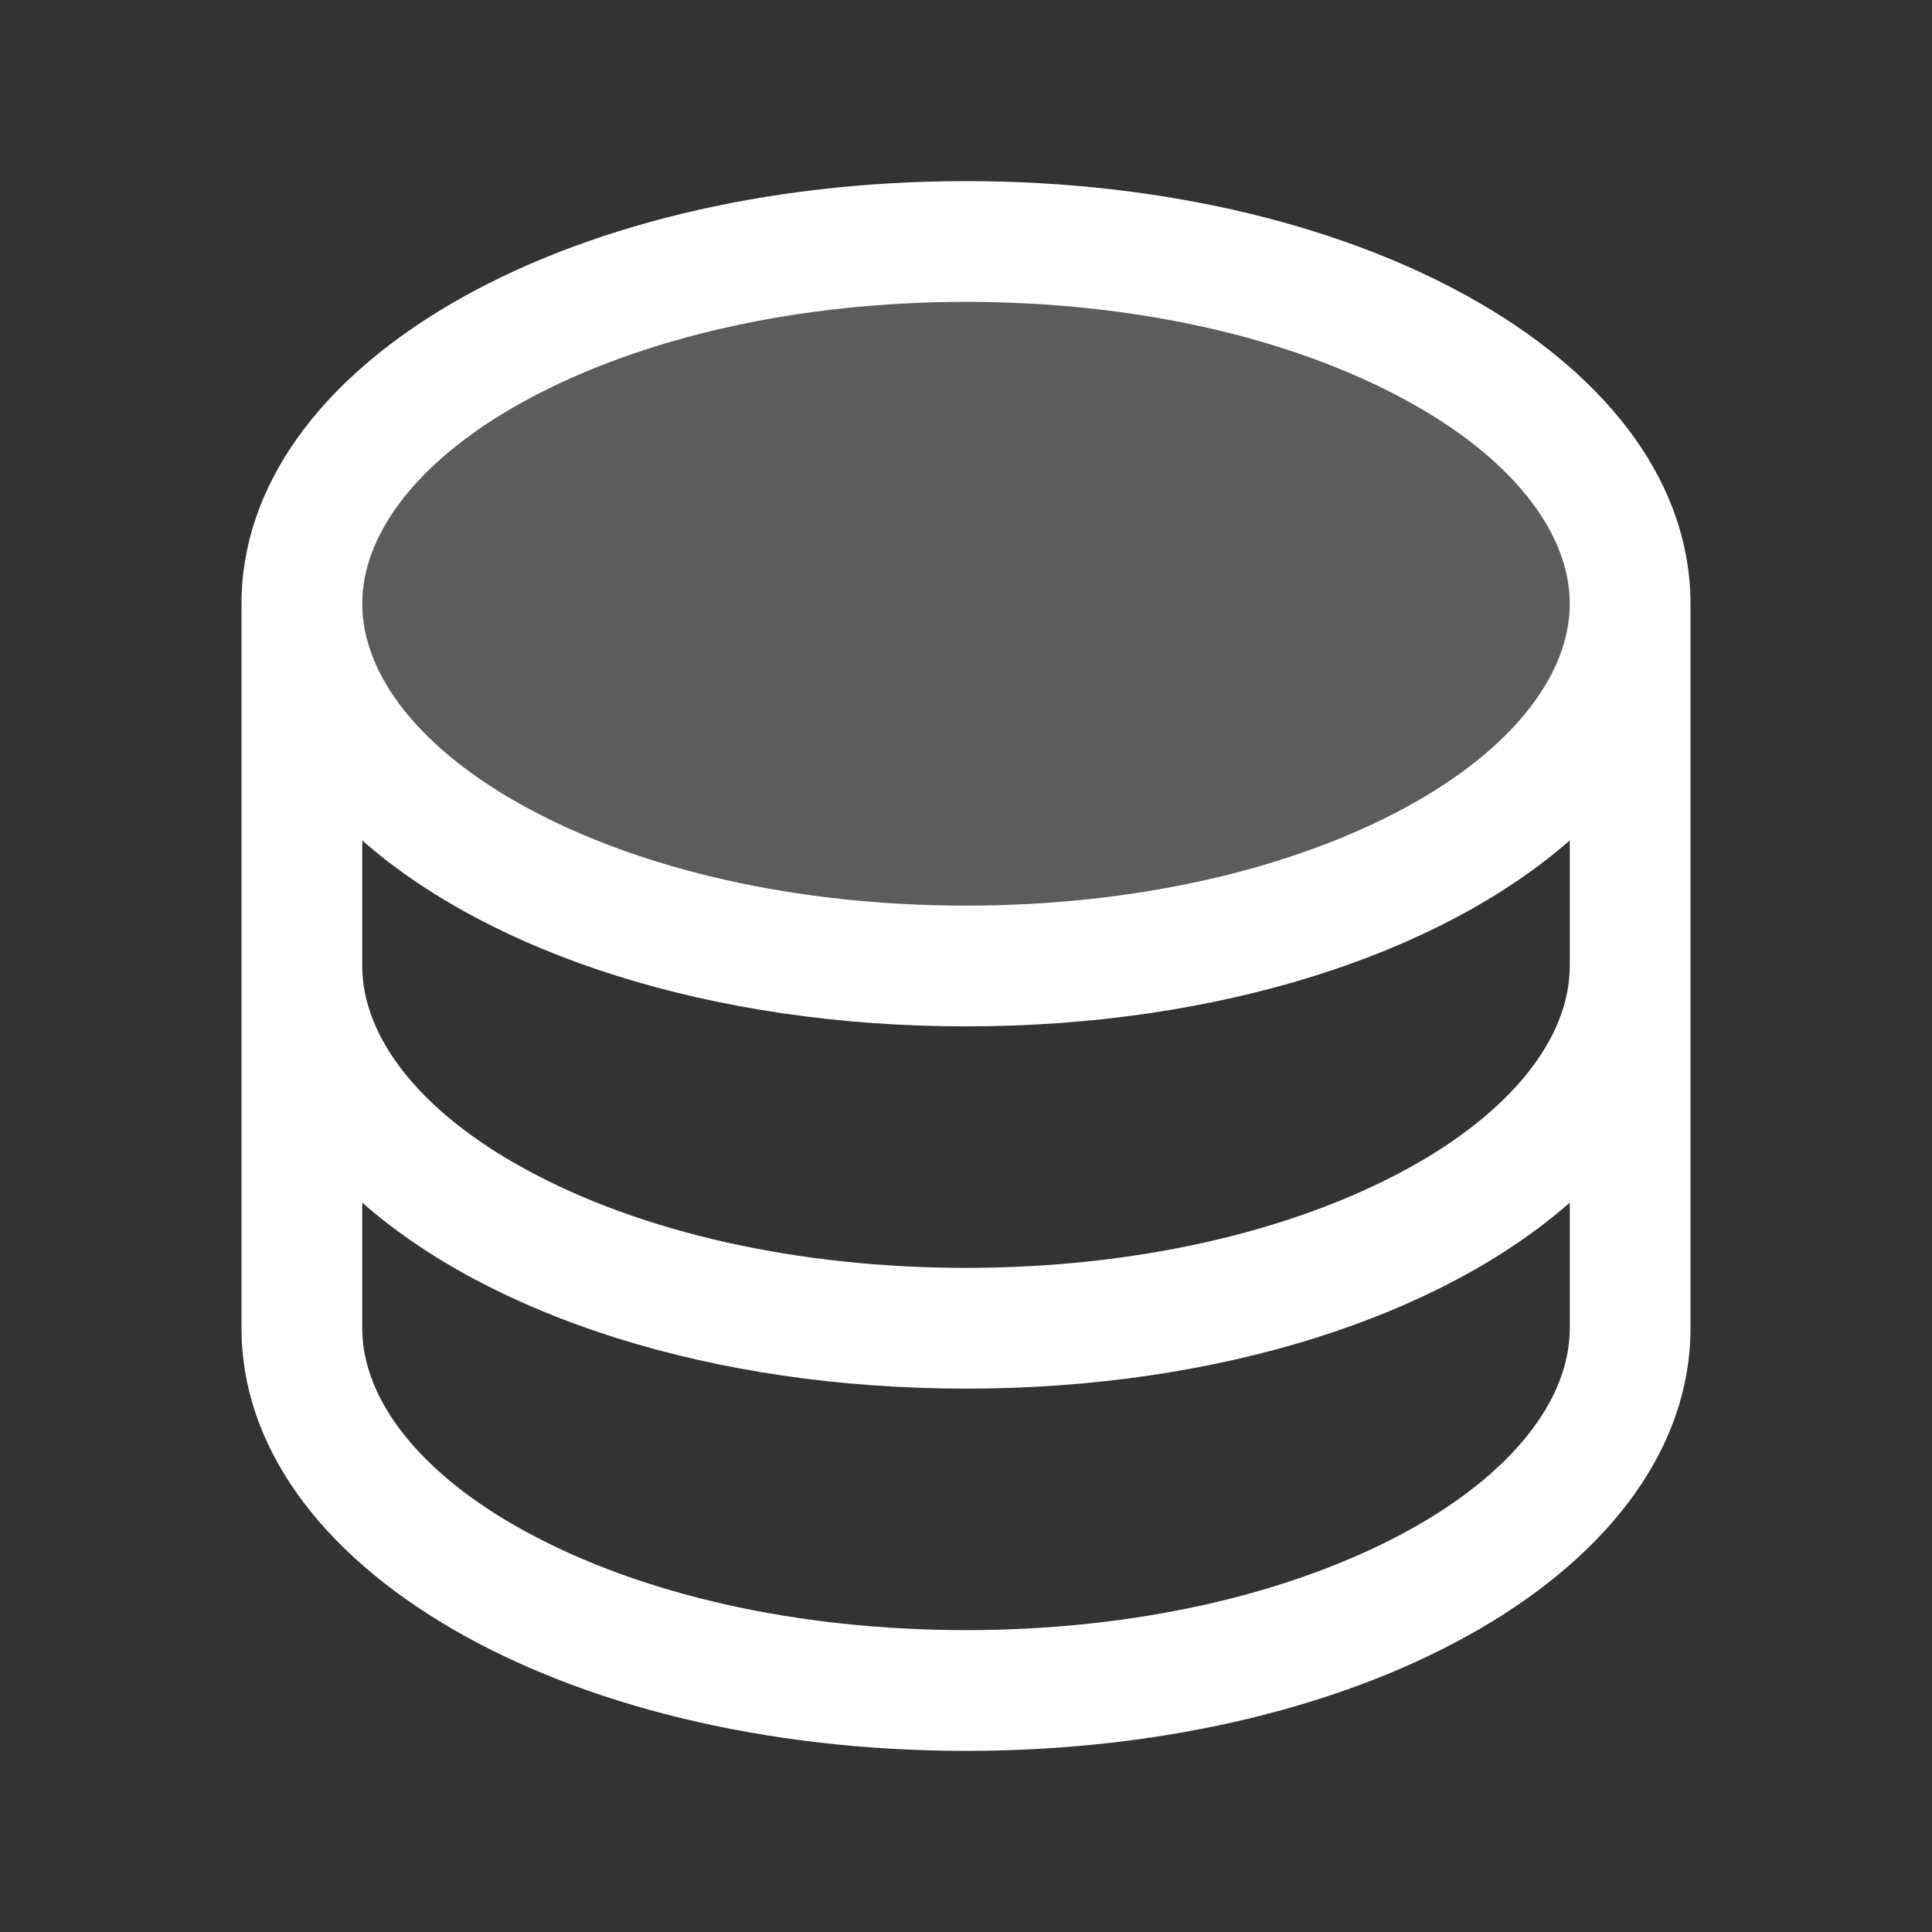 <?xml version="1.0" encoding="UTF-8"?>
<svg id="Livello_2" data-name="Livello 2" xmlns="http://www.w3.org/2000/svg" viewBox="0 0 80 80">
  <rect x="0" y="0" width="80" height="80" fill="#333333" stroke="none"/>
  <defs>
    <style>
      .cls-1 {
        fill: none;
      }

      .cls-2, .cls-3 {
        fill: #fff;
      }

      .cls-3 {
        isolation: isolate;
        opacity: .2;
      }
    </style>
  </defs>
  <g id="Livello_1-2" data-name="Livello 1">
    <g>
      <path class="cls-3" d="M67.5,25c0,8.28-12.31,15-27.5,15s-27.5-6.72-27.5-15,12.31-15,27.5-15,27.5,6.72,27.5,15Z"/>
      <path class="cls-2" d="M40,7.5c-16.82,0-30,7.69-30,17.5v30c0,9.81,13.18,17.5,30,17.5s30-7.69,30-17.5v-30c0-9.81-13.18-17.5-30-17.5ZM65,40c0,3.01-2.46,6.07-6.75,8.41-4.83,2.63-11.31,4.09-18.25,4.09s-13.42-1.45-18.25-4.09c-4.29-2.34-6.75-5.41-6.75-8.41v-5.2c5.33,4.69,14.45,7.7,25,7.7s19.67-3.03,25-7.7v5.2ZM21.75,16.59c4.83-2.63,11.31-4.09,18.25-4.09s13.42,1.45,18.25,4.09c4.29,2.34,6.75,5.41,6.75,8.41s-2.46,6.07-6.75,8.41c-4.83,2.63-11.31,4.09-18.25,4.09s-13.42-1.45-18.25-4.09c-4.29-2.34-6.75-5.41-6.75-8.41s2.46-6.07,6.75-8.41ZM58.25,63.41c-4.83,2.63-11.31,4.09-18.25,4.09s-13.42-1.45-18.25-4.09c-4.29-2.34-6.75-5.41-6.75-8.41v-5.2c5.33,4.69,14.45,7.7,25,7.7s19.67-3.02,25-7.7v5.2c0,3.01-2.46,6.07-6.75,8.41Z"/>
      <rect class="cls-1" width="80" height="80"/>
    </g>
  </g>
</svg>